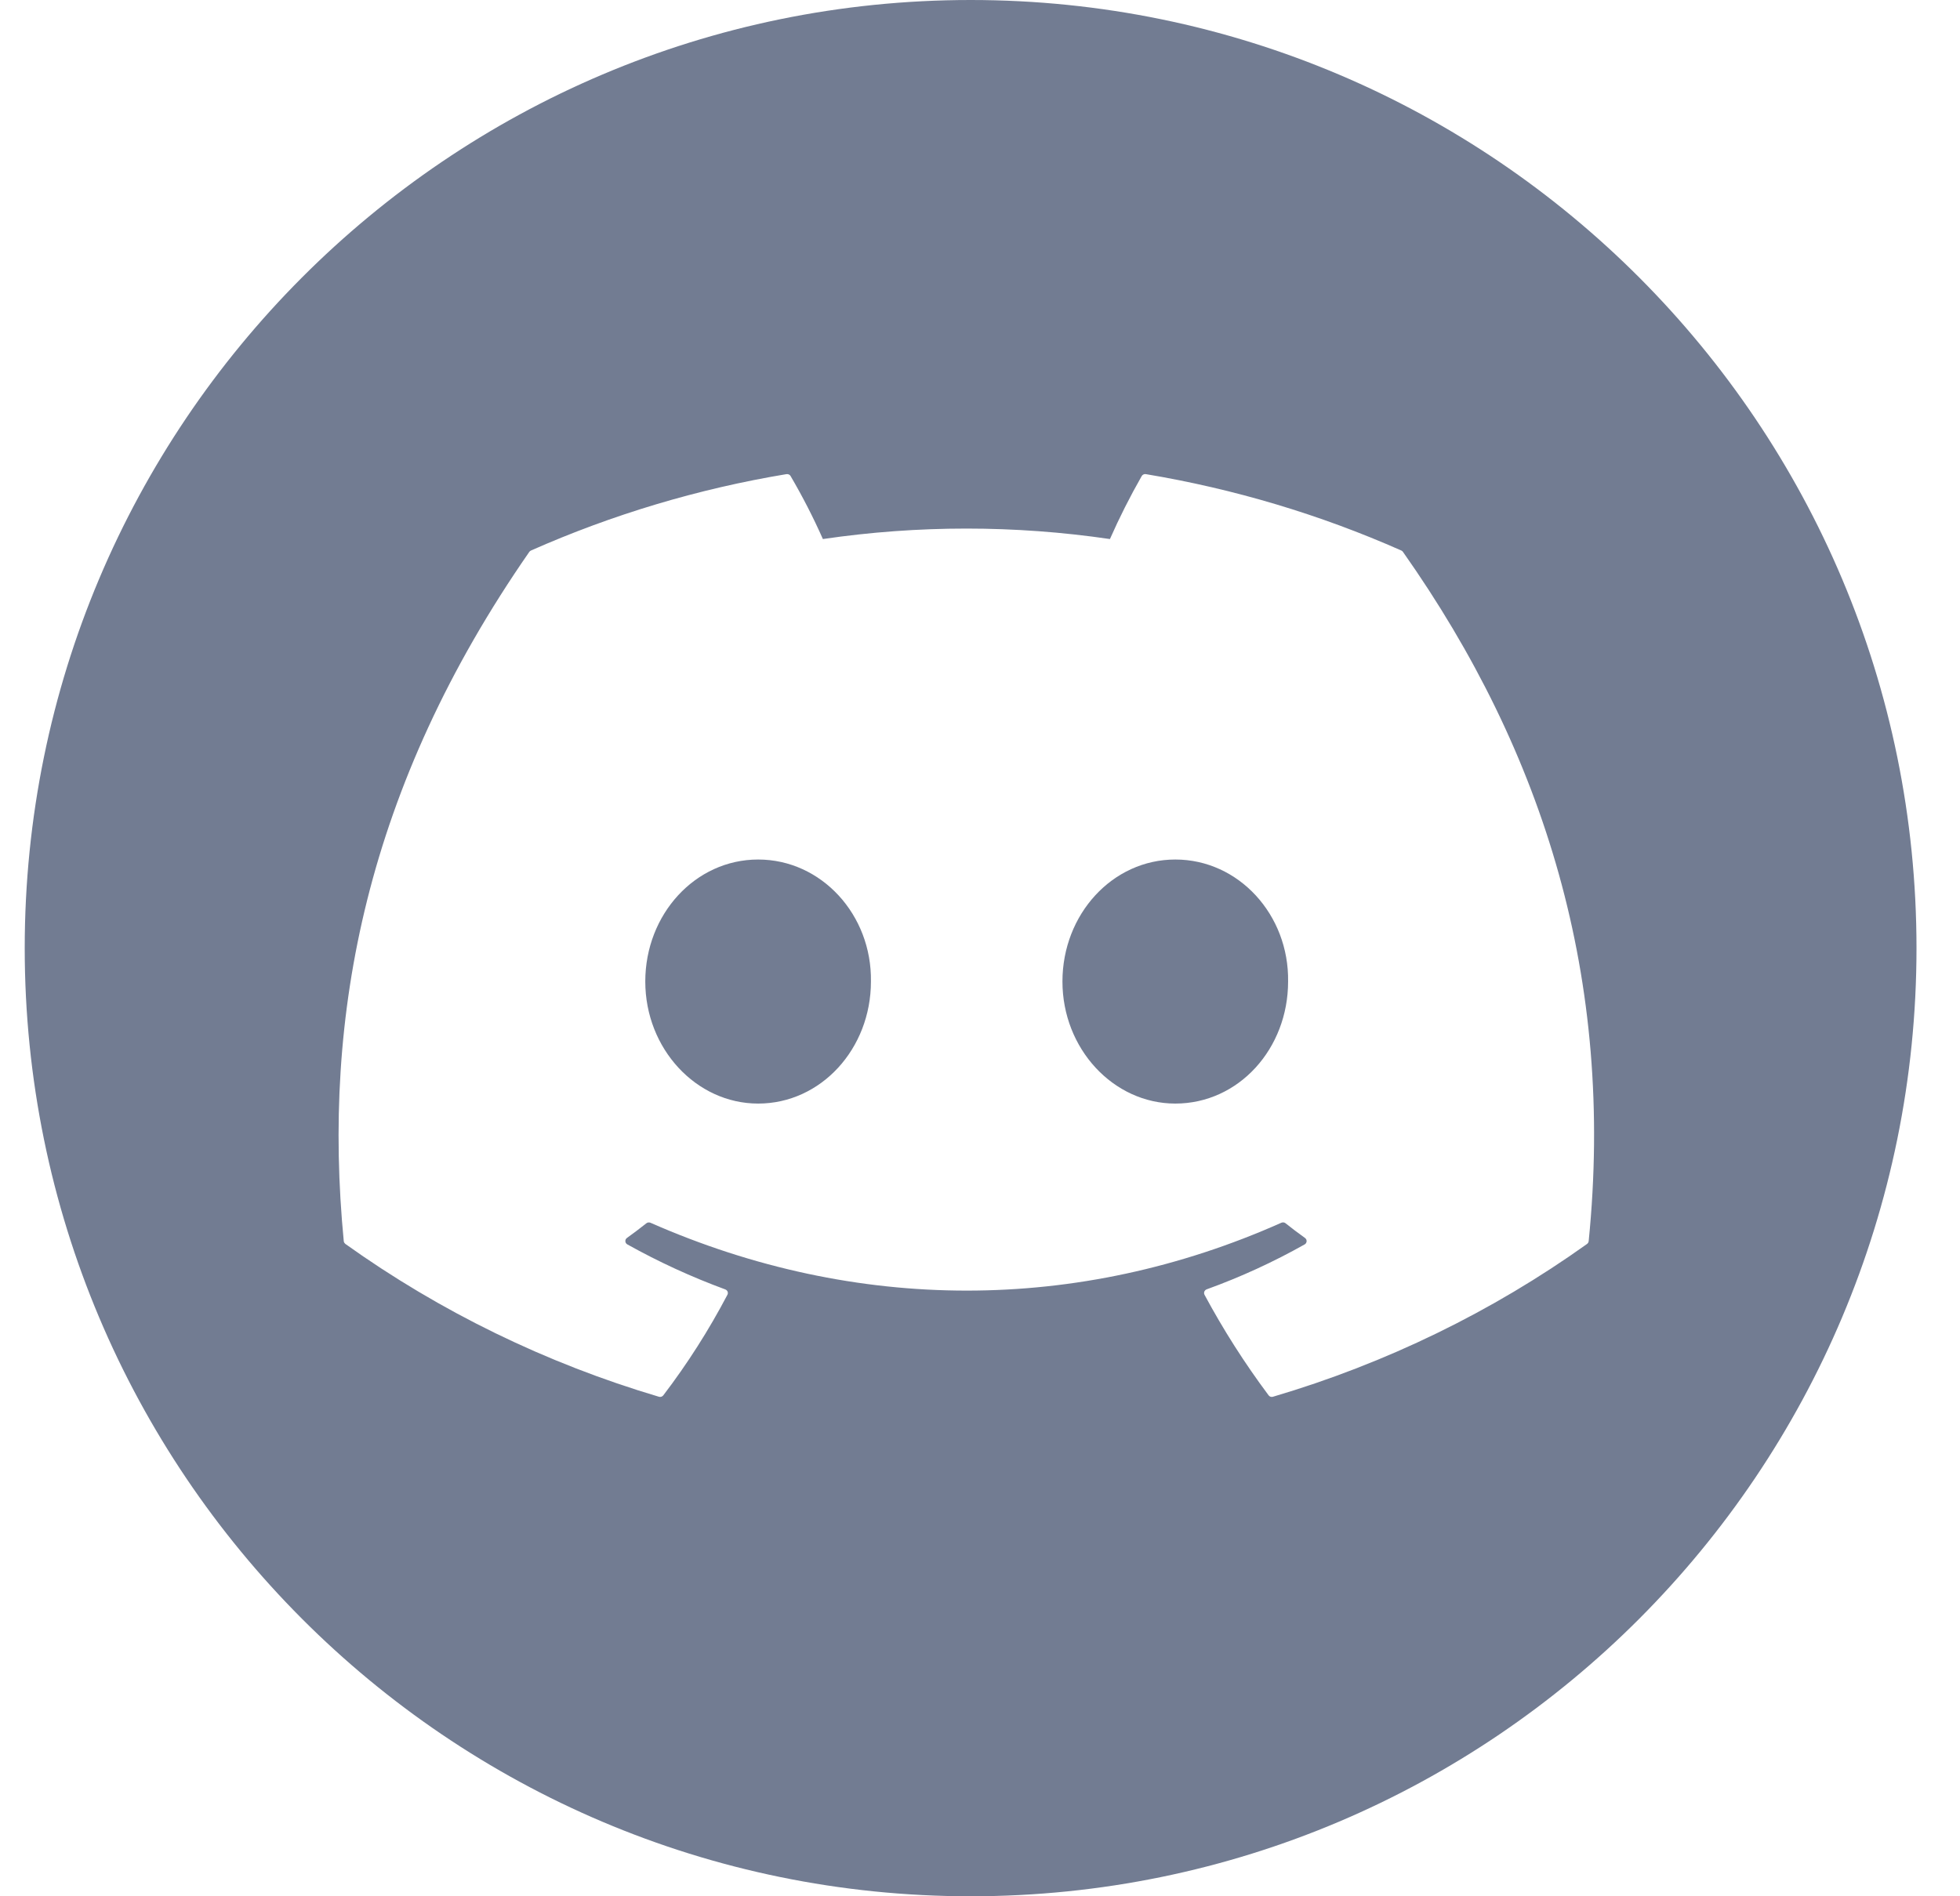 <svg width="31" height="30" viewBox="0 0 31 30" fill="none" xmlns="http://www.w3.org/2000/svg">
<path fill-rule="evenodd" clip-rule="evenodd" d="M15.352 30C23.614 30 30.312 23.284 30.312 15C30.312 6.716 23.614 0 15.352 0C7.089 0 0.391 6.716 0.391 15C0.391 23.284 7.089 30 15.352 30ZM22.165 8.71C22.176 8.715 22.185 8.723 22.191 8.733C24.433 11.915 25.541 15.504 25.127 19.636C25.126 19.644 25.123 19.653 25.119 19.66C25.114 19.668 25.108 19.674 25.101 19.68C23.6 20.752 21.92 21.57 20.134 22.097C20.122 22.101 20.108 22.101 20.096 22.097C20.083 22.093 20.072 22.085 20.065 22.075C19.687 21.569 19.348 21.037 19.051 20.484C19.047 20.476 19.045 20.468 19.044 20.459C19.044 20.45 19.045 20.442 19.048 20.434C19.051 20.426 19.056 20.419 19.063 20.412C19.069 20.406 19.076 20.402 19.085 20.398C19.621 20.204 20.14 19.966 20.635 19.687C20.644 19.682 20.651 19.675 20.657 19.666C20.662 19.657 20.665 19.648 20.666 19.638C20.666 19.628 20.664 19.617 20.66 19.608C20.655 19.599 20.648 19.591 20.64 19.585C20.535 19.51 20.431 19.431 20.332 19.352C20.323 19.345 20.312 19.34 20.3 19.339C20.289 19.338 20.277 19.34 20.267 19.344C17.055 20.776 13.537 20.776 10.287 19.344C10.277 19.34 10.265 19.338 10.254 19.34C10.243 19.341 10.232 19.346 10.223 19.353C10.124 19.432 10.02 19.51 9.916 19.585C9.907 19.591 9.901 19.599 9.896 19.608C9.892 19.618 9.89 19.628 9.891 19.638C9.891 19.648 9.894 19.658 9.9 19.666C9.905 19.675 9.913 19.682 9.922 19.687C10.418 19.964 10.936 20.202 11.471 20.399C11.479 20.402 11.487 20.407 11.493 20.413C11.499 20.419 11.505 20.426 11.508 20.434C11.511 20.442 11.512 20.451 11.512 20.459C11.512 20.468 11.509 20.476 11.505 20.484C11.213 21.04 10.874 21.573 10.491 22.075C10.483 22.085 10.472 22.093 10.46 22.097C10.447 22.101 10.434 22.101 10.421 22.097C8.638 21.568 6.962 20.751 5.463 19.68C5.456 19.674 5.45 19.667 5.445 19.66C5.441 19.652 5.438 19.644 5.437 19.635C5.091 16.061 5.796 12.442 8.371 8.732C8.377 8.723 8.386 8.715 8.397 8.71C9.684 8.14 11.043 7.733 12.439 7.501C12.452 7.499 12.465 7.501 12.476 7.506C12.488 7.511 12.498 7.52 12.504 7.531C12.693 7.854 12.864 8.187 13.015 8.528C14.52 8.307 16.05 8.307 17.555 8.528C17.705 8.188 17.873 7.855 18.058 7.531C18.064 7.52 18.074 7.511 18.086 7.506C18.097 7.5 18.11 7.499 18.123 7.501C19.519 7.734 20.878 8.14 22.165 8.71ZM10.206 15.528C10.206 16.592 11.012 17.459 11.991 17.459C12.985 17.459 13.775 16.592 13.775 15.528C13.791 14.472 12.992 13.598 11.991 13.598C10.997 13.598 10.206 14.464 10.206 15.528ZM16.804 15.528C16.804 16.592 17.61 17.459 18.589 17.459C19.591 17.459 20.373 16.592 20.373 15.528C20.389 14.472 19.591 13.598 18.589 13.598C17.595 13.598 16.804 14.464 16.804 15.528Z" fill="#727C92"/>
</svg>
